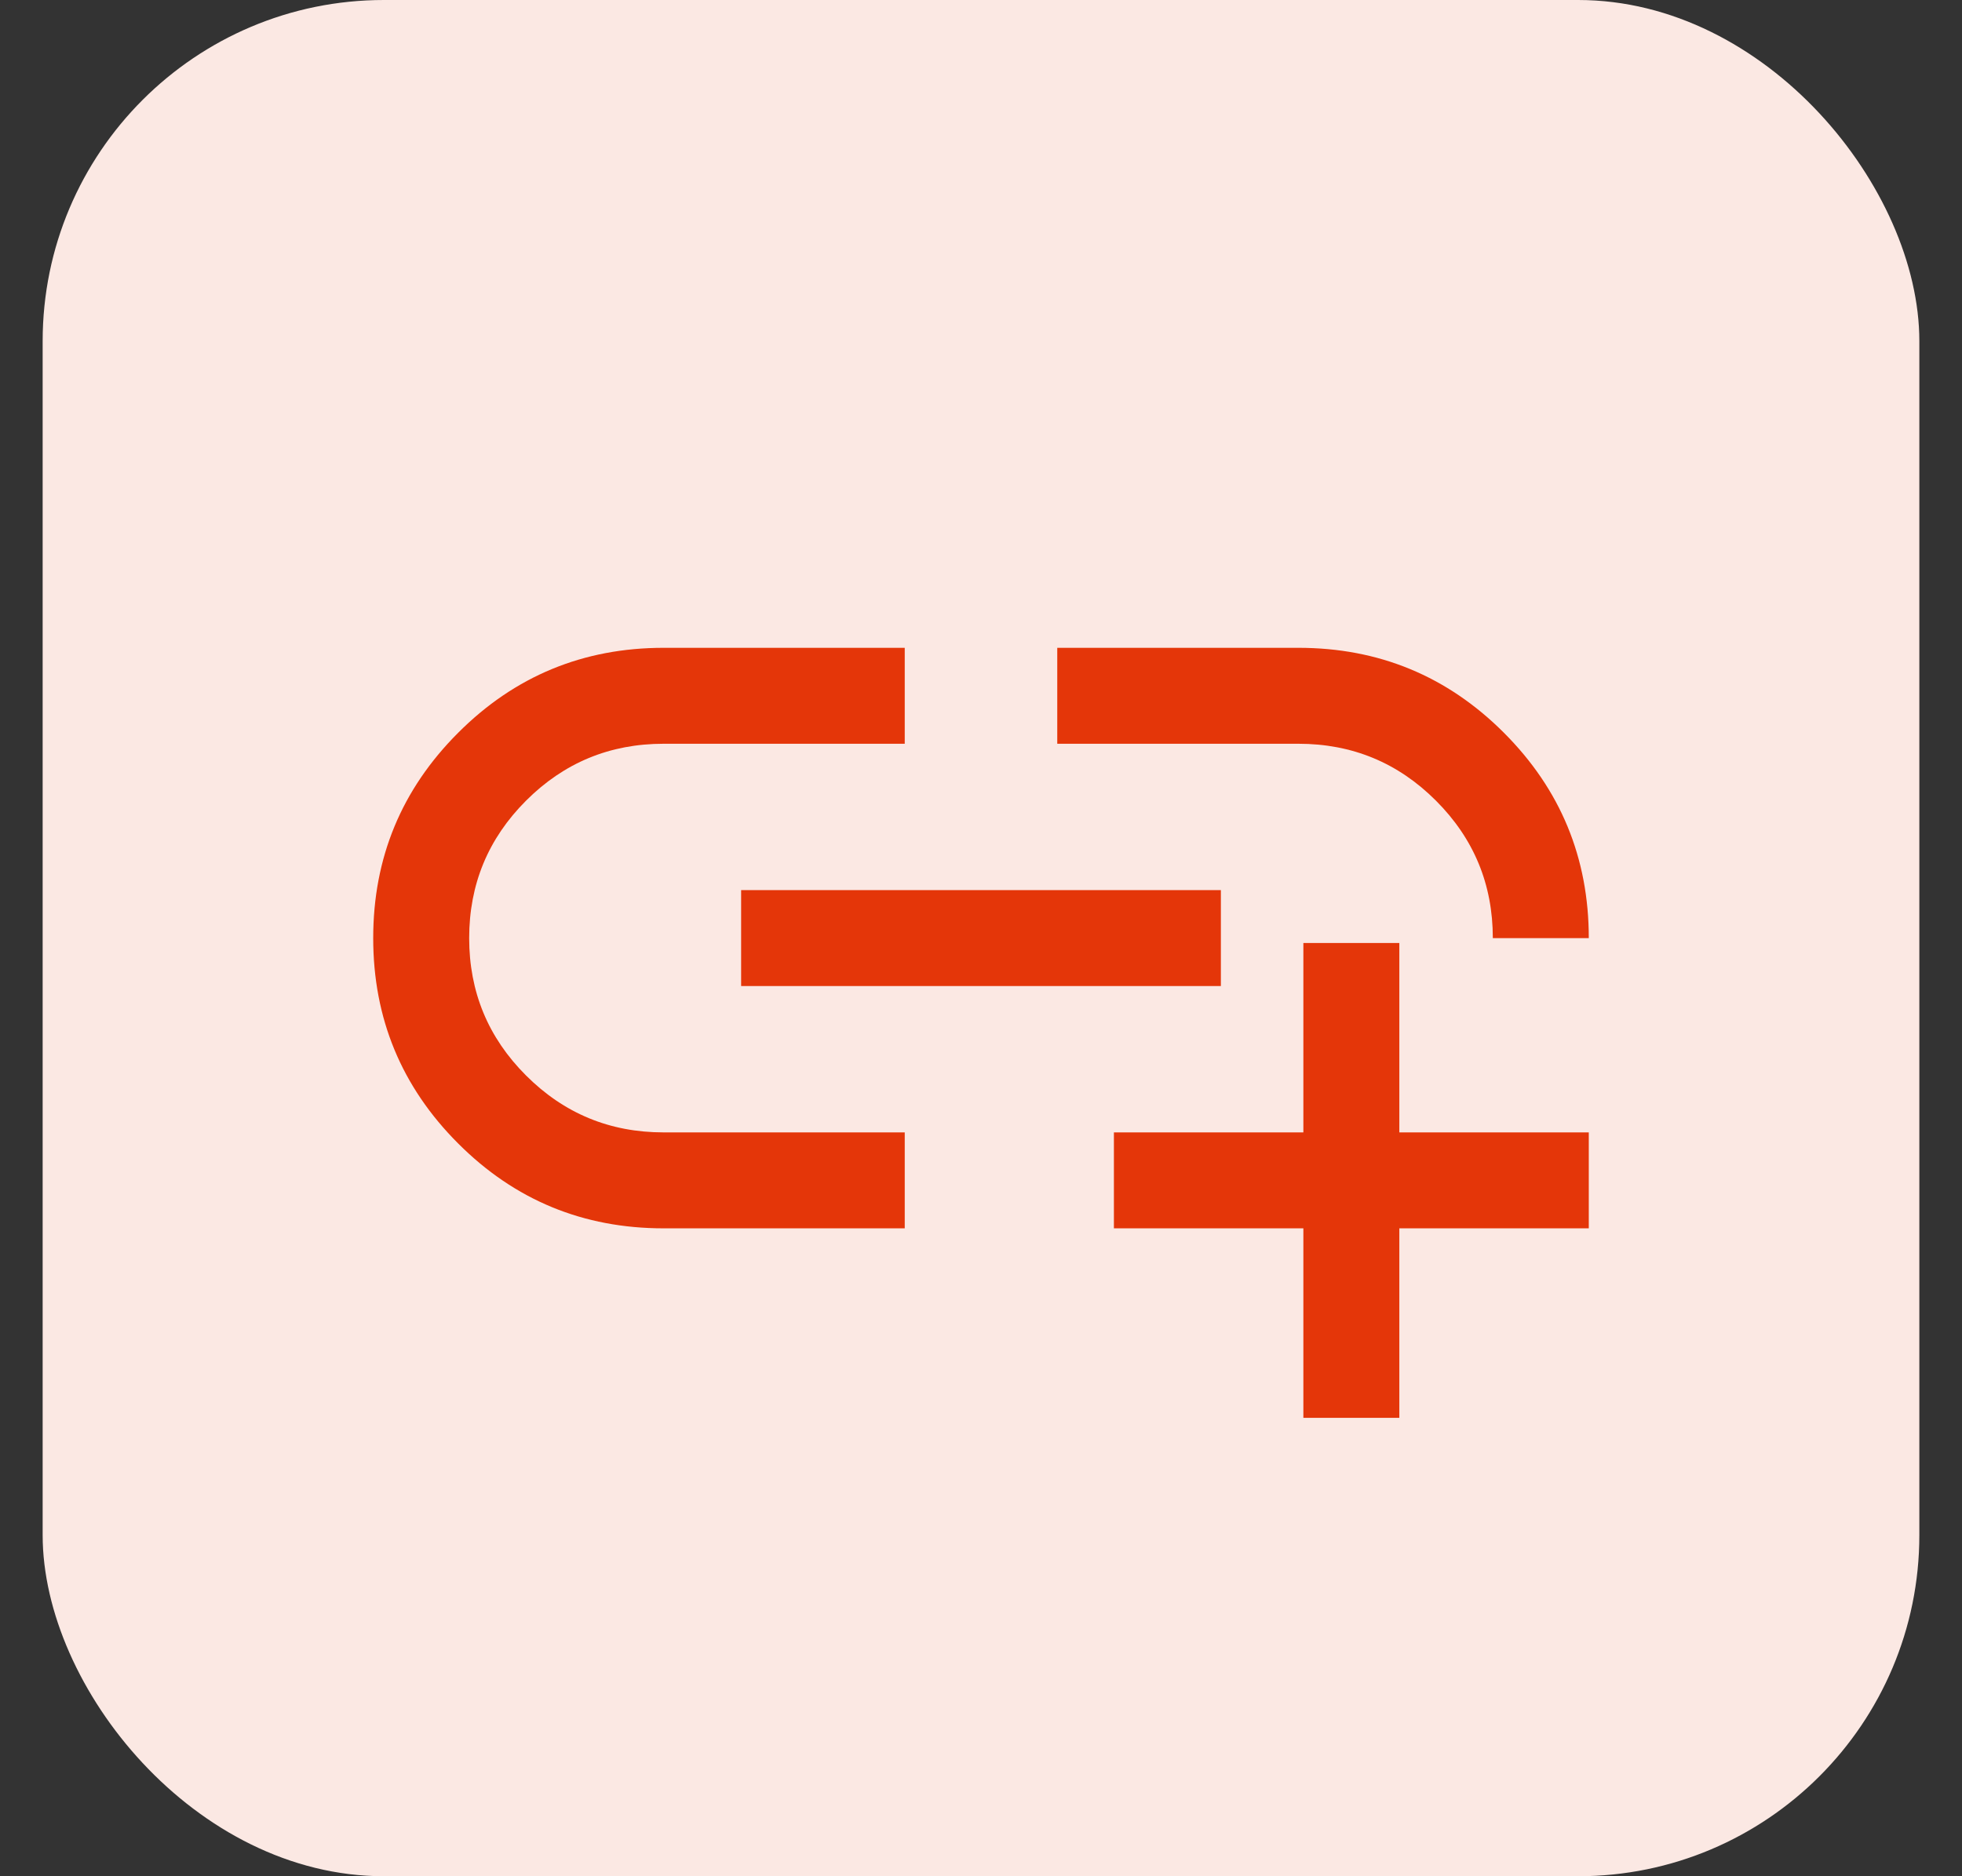 <svg width="23" height="22" viewBox="0 0 23 22" fill="none" xmlns="http://www.w3.org/2000/svg">
<rect x="0" y="0" width="23" height="22" fill="#333333" stroke="none"/>
<rect x="0.5" width="22" height="22" rx="4" fill="#FBE8E3"/>
<mask id="mask0_1518_168" style="mask-type:alpha" maskUnits="userSpaceOnUse" x="2" y="2" width="19" height="18">
<rect x="2.5" y="2" width="18" height="18" fill="#E43609"/>
</mask>
<g mask="url(#mask0_1518_168)">
<path d="M15.279 16.625V14.403H13.058V13.278H15.279V11.057H16.404V13.278H18.625V14.403H16.404V16.625H15.279ZM10.606 14.403H7.779C6.837 14.403 6.034 14.072 5.371 13.408C4.707 12.744 4.375 11.942 4.375 11C4.375 10.058 4.707 9.256 5.371 8.592C6.034 7.928 6.837 7.596 7.779 7.596H10.606V8.721H7.779C7.149 8.721 6.612 8.943 6.167 9.388C5.722 9.833 5.5 10.37 5.5 11C5.5 11.629 5.722 12.167 6.167 12.611C6.612 13.056 7.149 13.278 7.779 13.278H10.606V14.403ZM8.688 11.562V10.437H14.312V11.562H8.688ZM18.625 11H17.5C17.5 10.37 17.278 9.833 16.833 9.388C16.388 8.943 15.851 8.721 15.221 8.721H12.394V7.596H15.221C16.163 7.596 16.966 7.928 17.629 8.591C18.293 9.255 18.625 10.058 18.625 11Z" fill="#E43609"/>
</g>
</svg>
